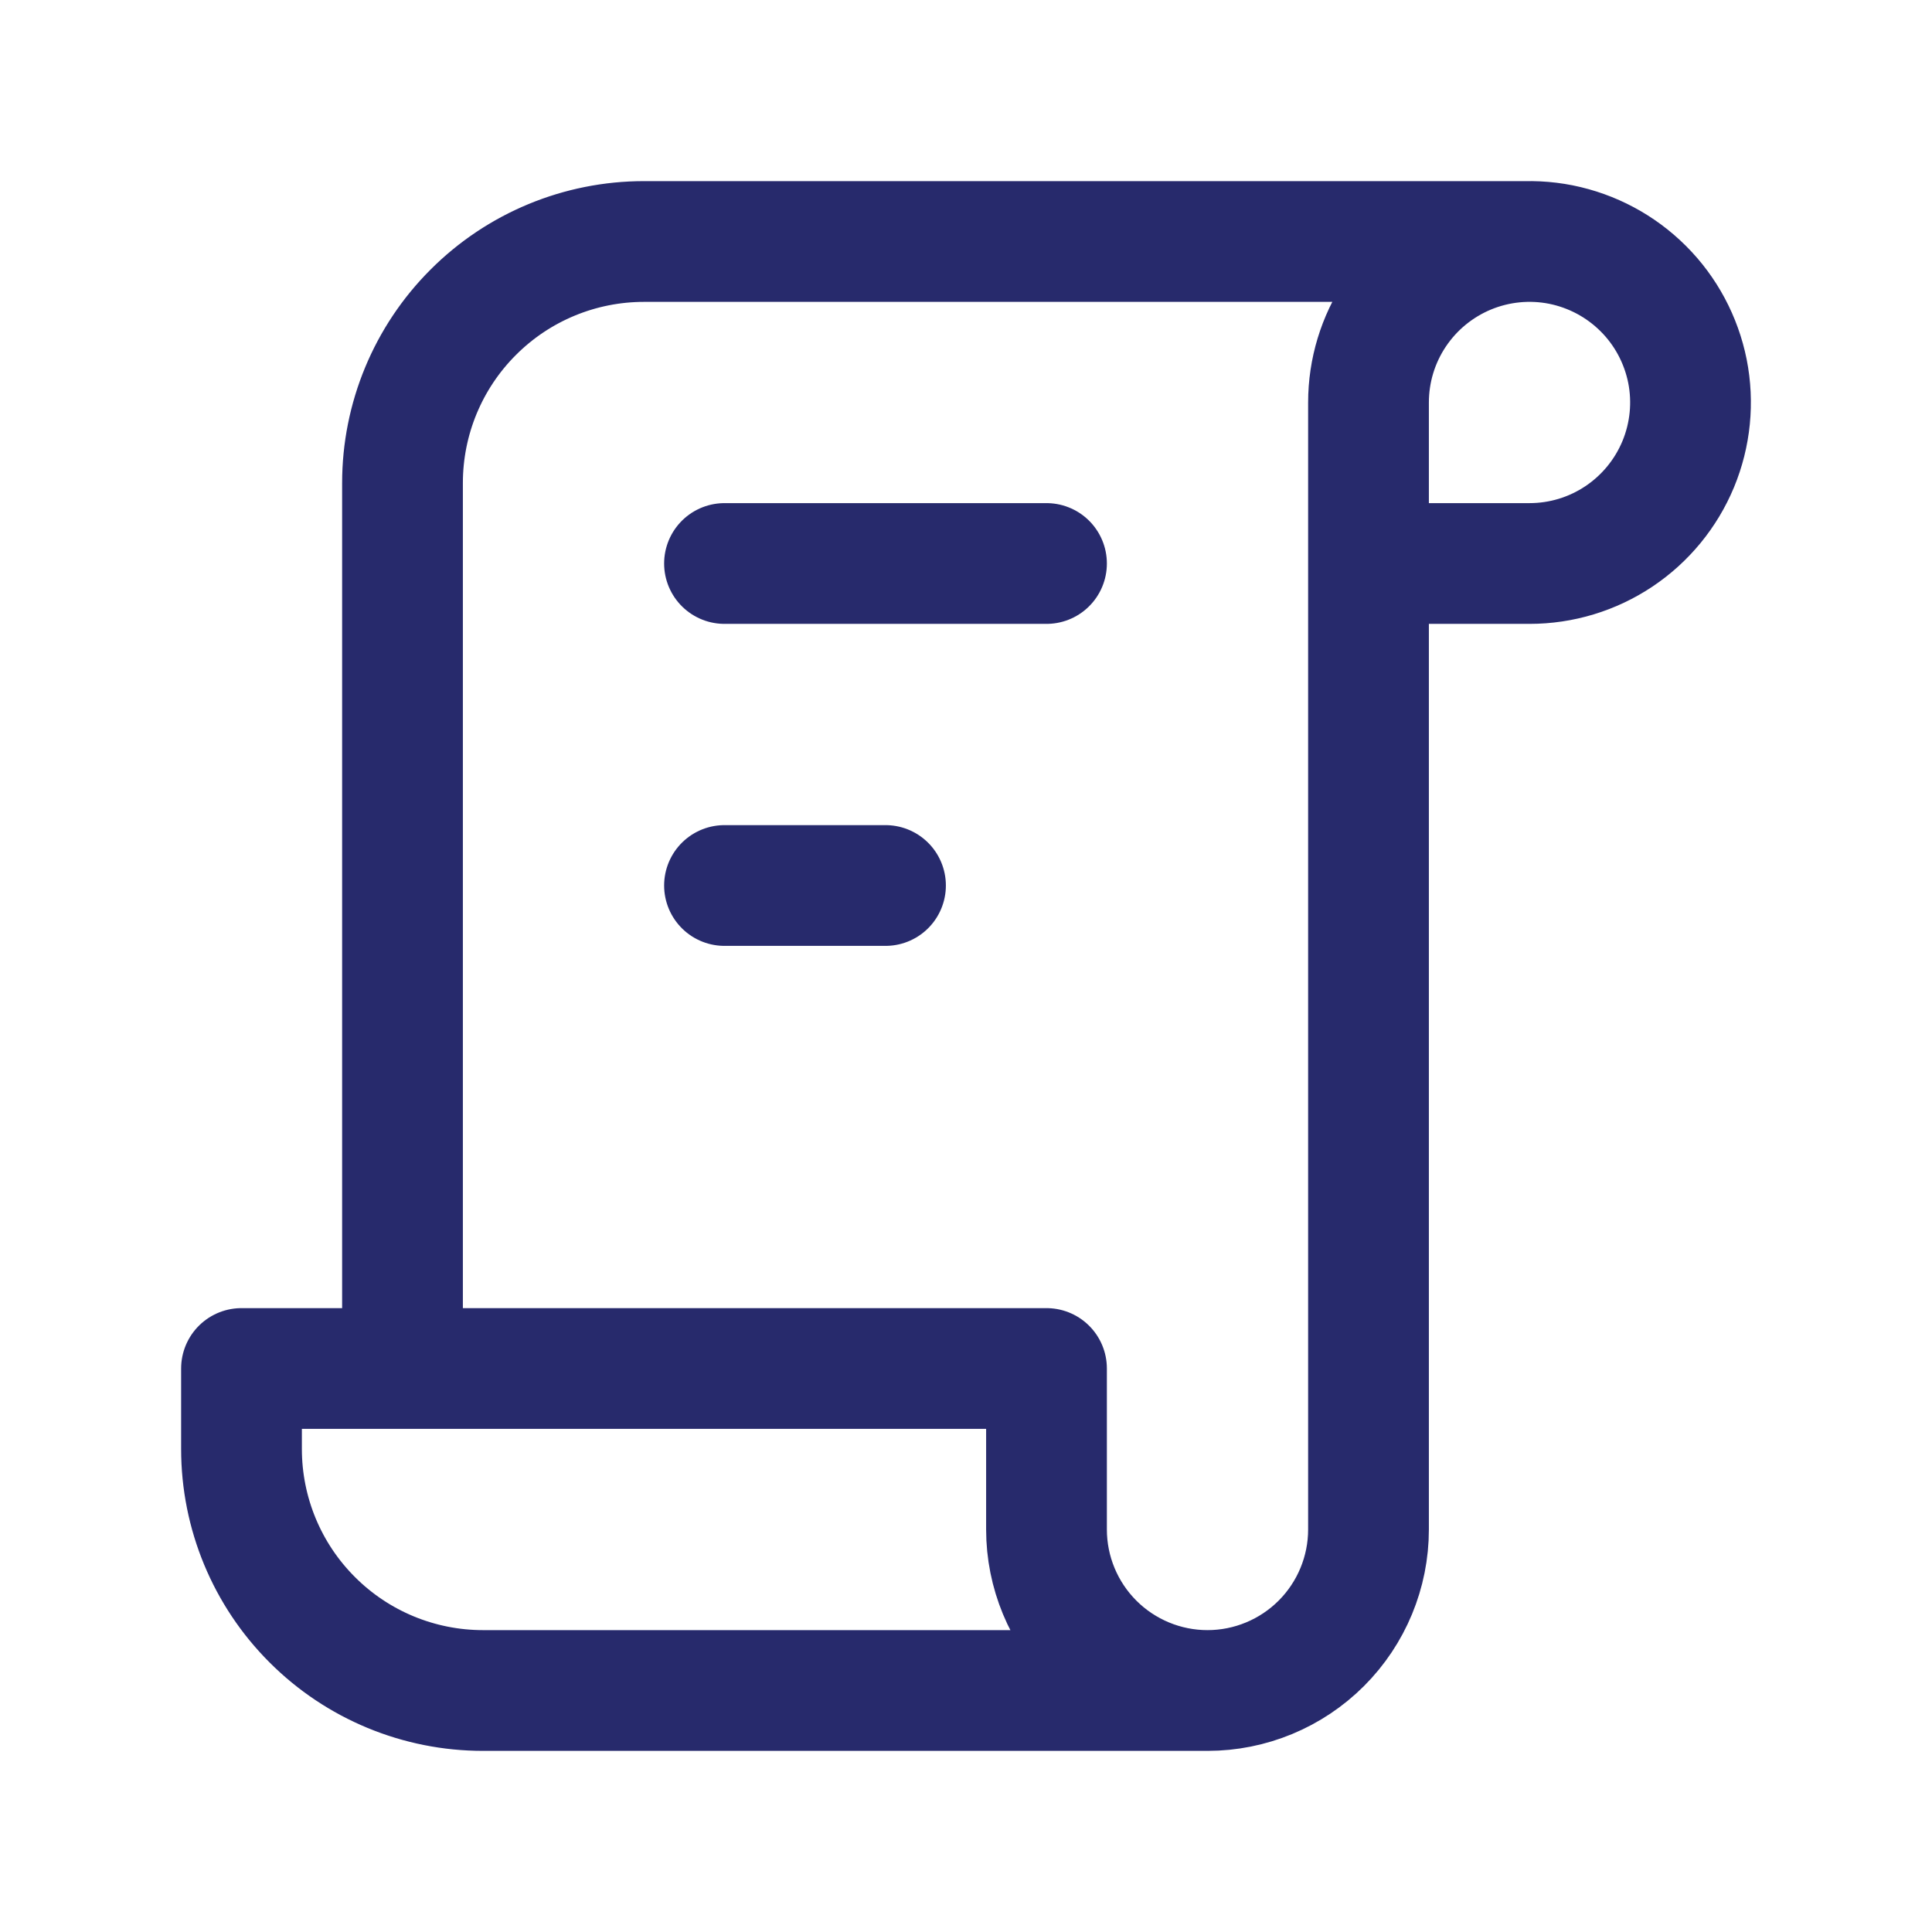 <svg width="24" height="24" viewBox="0 0 24 24" fill="none" xmlns="http://www.w3.org/2000/svg">
<g id="Frame" clip-path="url(#clip0_133_1387)">
<path id="Vector" d="M15 21H6C5.204 21 4.441 20.684 3.879 20.121C3.316 19.559 3 18.796 3 18V17H13V19C13 19.53 13.211 20.039 13.586 20.414C13.961 20.789 14.47 21 15 21ZM15 21C15.53 21 16.039 20.789 16.414 20.414C16.789 20.039 17 19.53 17 19V5C17 4.604 17.117 4.218 17.337 3.889C17.557 3.56 17.869 3.304 18.235 3.152C18.6 3.001 19.002 2.961 19.39 3.038C19.778 3.116 20.134 3.306 20.414 3.586C20.694 3.865 20.884 4.222 20.962 4.61C21.039 4.998 20.999 5.4 20.848 5.765C20.696 6.131 20.44 6.443 20.111 6.663C19.782 6.883 19.396 7 19 7H17M19 3H8C7.204 3 6.441 3.316 5.879 3.879C5.316 4.441 5 5.204 5 6V17" stroke="#272A6C" stroke-width="1.5" stroke-linecap="round" stroke-linejoin="round"/>
<path id="Vector_2" d="M9 7H13" stroke="#272A6C" stroke-width="1.5" stroke-linecap="round" stroke-linejoin="round"/>
<path id="Vector_3" d="M9 11H11" stroke="#272A6C" stroke-width="1.5" stroke-linecap="round" stroke-linejoin="round"/>
</g>
<defs>
<clipPath id="clip0_133_1387">
<rect width="24" height="24" fill="white"/>
</clipPath>
</defs>
</svg>
